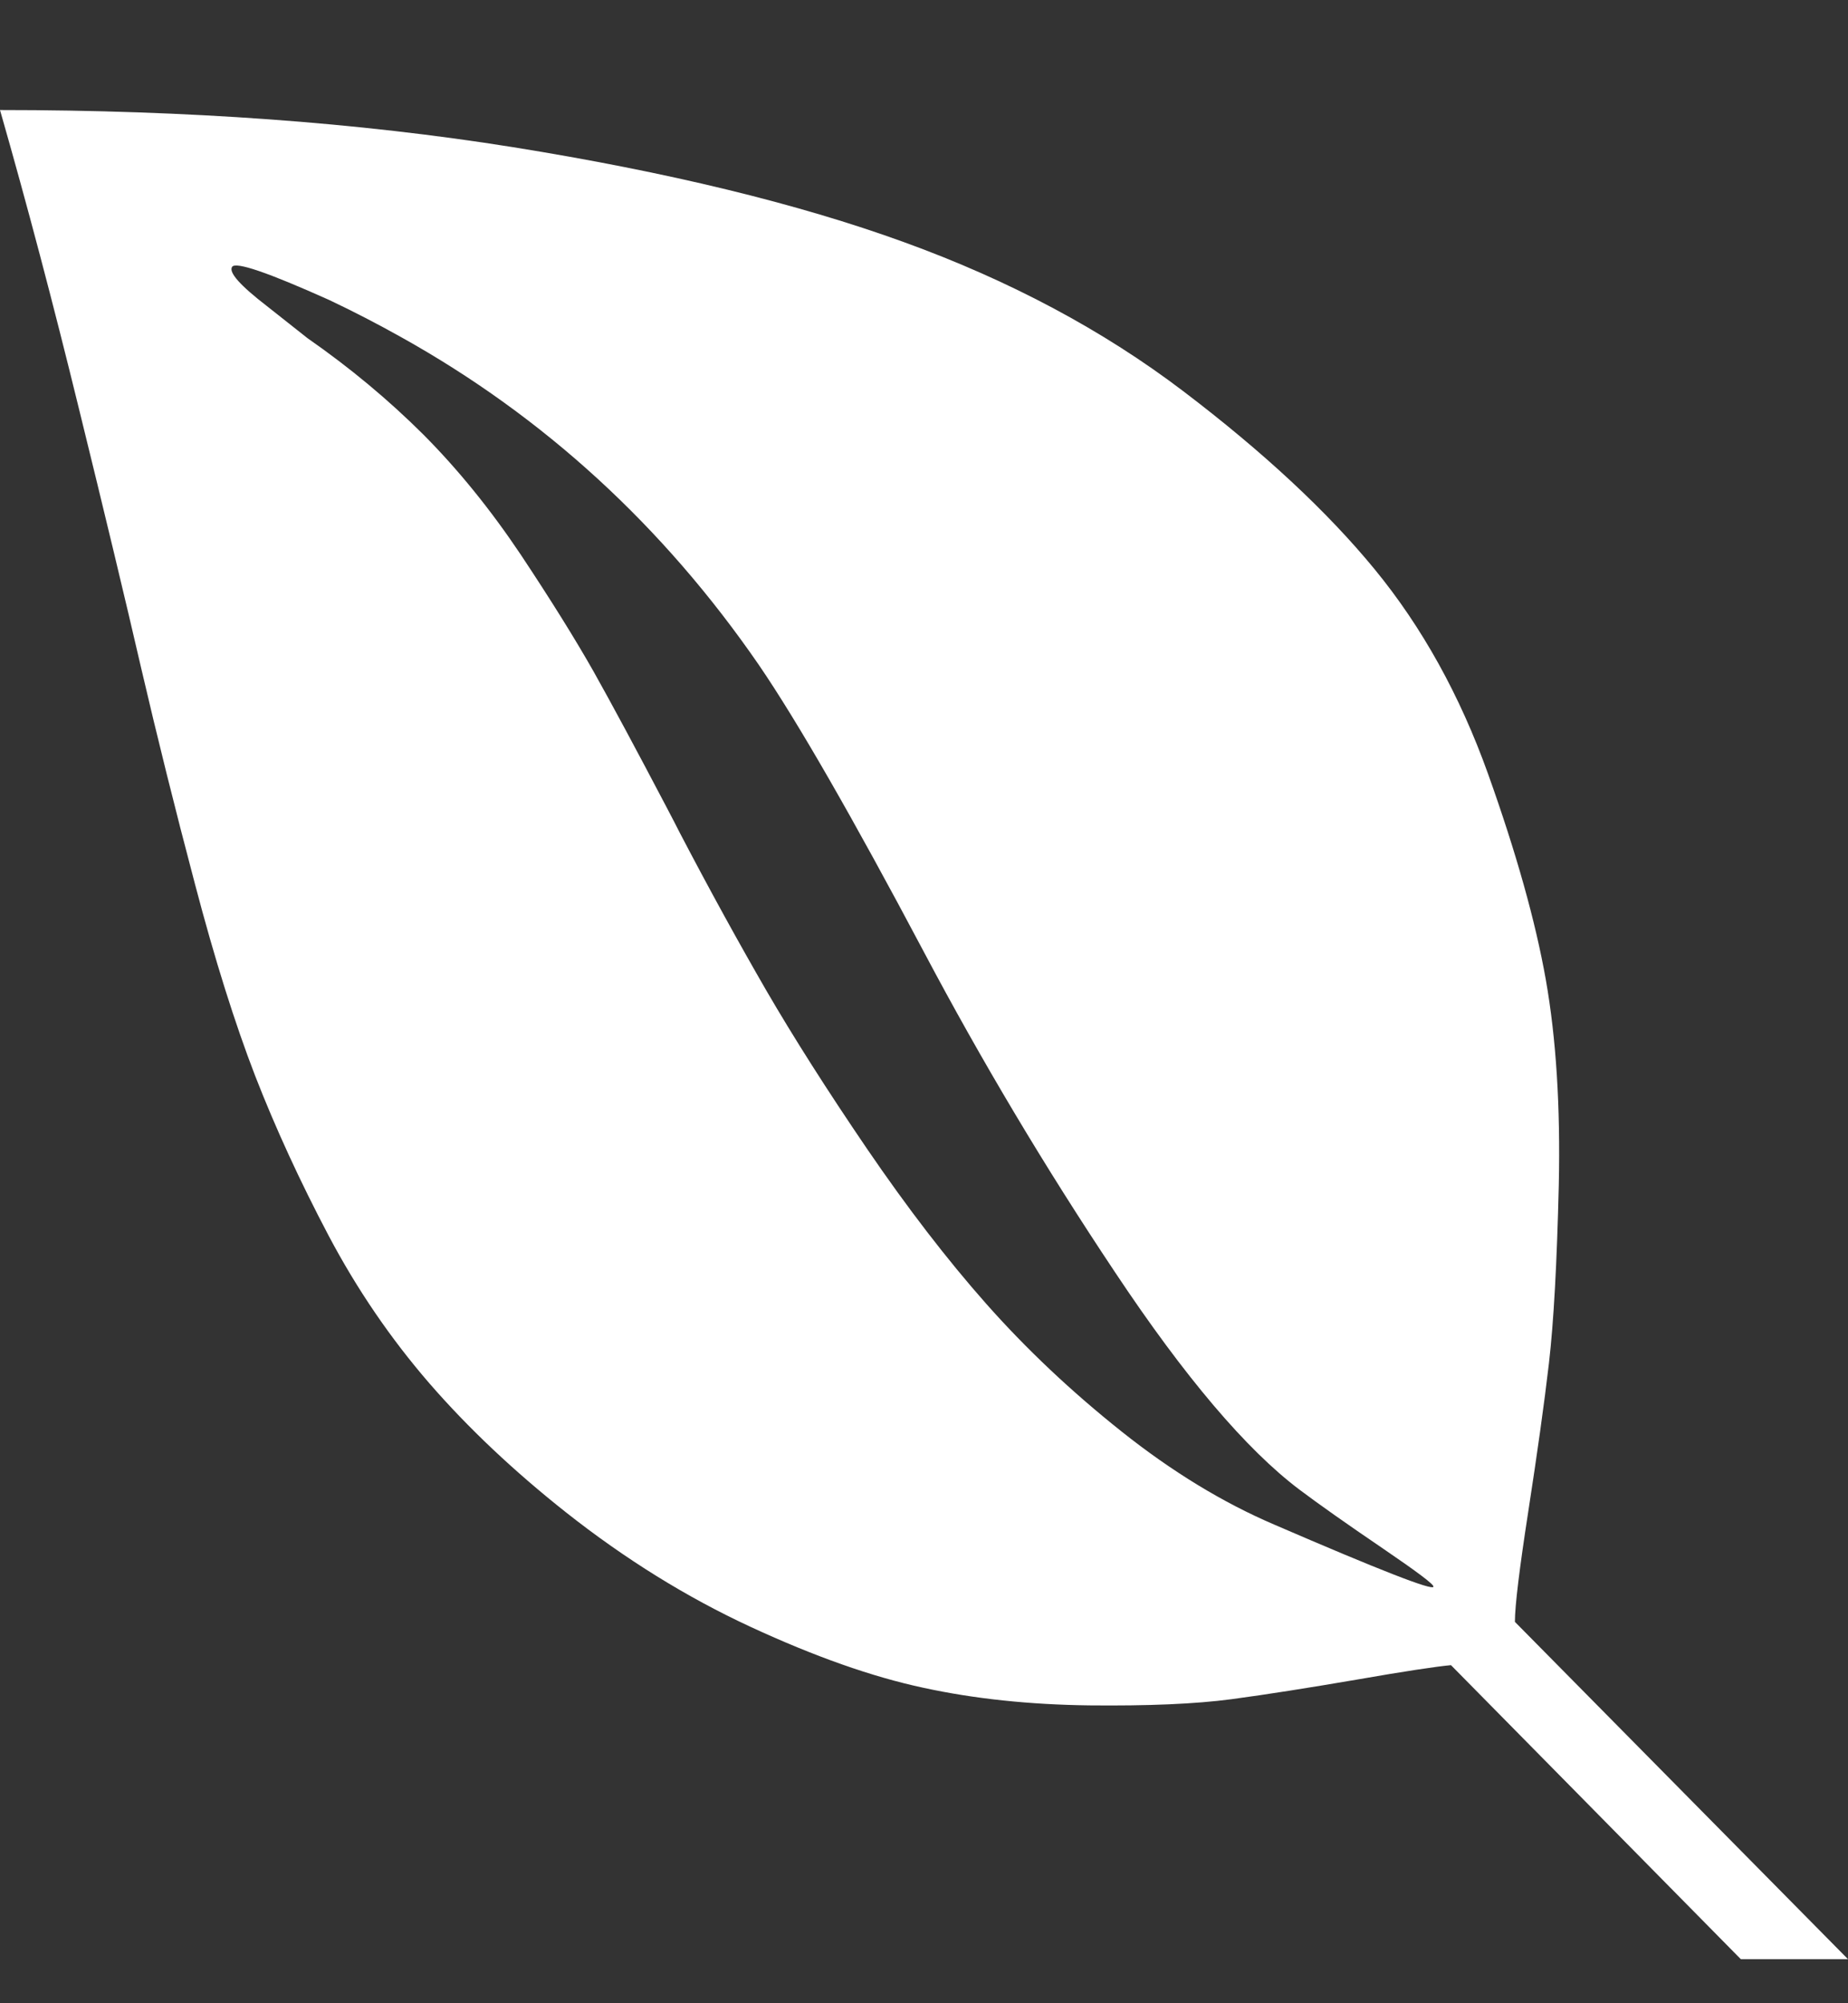 <?xml version="1.0" encoding="UTF-8"?>
<svg width="12px" height="13px" viewBox="0 0 12 13" version="1.1" xmlns="http://www.w3.org/2000/svg" xmlns:xlink="http://www.w3.org/1999/xlink">
    <rect x="0" y="0" width="12" height="13" fill="#333333" stroke="none"/>
    <!-- Generator: Sketch 40.1 (33804) - http://www.bohemiancoding.com/sketch -->
    <title>envira - fontawesome</title>
    <desc>Created with Sketch.</desc>
    <defs></defs>
    <g id="visual-designs" stroke="none" stroke-width="1" fill="none" fill-rule="evenodd">
        <g id="Land-O'Lakes---edit-card-with-drop-down-selections" transform="translate(-877, -382)" fill="#ffffff">
            <g id="icon-selection" transform="translate(648, 276)">
                <g id="row-2" transform="translate(15, 88)">
                    <g id="icon" transform="translate(195, 0)">
                        <g transform="translate(19, 19)" id="envira---fontawesome">
                            <path d="M6,5.179 C5.536,4.304 5.179,3.683 4.929,3.317 C4.308,2.415 3.533,1.705 2.605,1.188 C2.453,1.103 2.297,1.022 2.136,0.946 C1.739,0.768 1.529,0.696 1.507,0.732 C1.484,0.768 1.56,0.853 1.734,0.987 L1.996,1.194 C2.272,1.386 2.523,1.595 2.749,1.82 C2.974,2.046 3.185,2.306 3.382,2.6 C3.578,2.895 3.735,3.147 3.854,3.357 C3.972,3.567 4.129,3.859 4.326,4.234 C4.366,4.31 4.395,4.366 4.413,4.402 C4.609,4.777 4.797,5.118 4.975,5.426 C5.154,5.734 5.373,6.078 5.632,6.458 C5.891,6.837 6.148,7.172 6.405,7.462 C6.662,7.752 6.954,8.028 7.282,8.289 C7.61,8.55 7.942,8.752 8.277,8.895 C8.96,9.19 9.304,9.324 9.308,9.297 C9.313,9.283 9.203,9.201 8.98,9.049 C8.743,8.888 8.563,8.761 8.438,8.667 C8.094,8.408 7.694,7.938 7.239,7.254 C6.783,6.571 6.371,5.879 6,5.179 L6,5.179 Z M3.676,8.815 C3.337,8.547 3.041,8.268 2.789,7.978 C2.537,7.687 2.318,7.367 2.133,7.017 C1.948,6.666 1.789,6.321 1.657,5.982 C1.526,5.643 1.395,5.228 1.266,4.737 C1.136,4.246 1.02,3.779 0.917,3.337 C0.815,2.895 0.68,2.333 0.512,1.65 C0.345,0.967 0.174,0.321 0,-0.286 C1.219,-0.286 2.329,-0.205 3.331,-0.045 C4.334,0.116 5.18,0.321 5.869,0.571 C6.559,0.821 7.164,1.144 7.684,1.539 C8.204,1.934 8.618,2.319 8.926,2.694 C9.234,3.069 9.48,3.512 9.663,4.023 C9.846,4.535 9.971,4.98 10.038,5.359 C10.105,5.739 10.133,6.182 10.122,6.689 C10.11,7.195 10.089,7.581 10.058,7.847 C10.027,8.113 9.982,8.433 9.924,8.808 C9.866,9.183 9.837,9.422 9.837,9.525 L12,11.714 L11.304,11.714 L9.422,9.806 C9.324,9.815 9.119,9.846 8.809,9.9 C8.499,9.953 8.228,9.996 7.996,10.027 C7.763,10.058 7.455,10.071 7.071,10.067 C6.687,10.062 6.329,10.025 5.997,9.953 C5.664,9.882 5.29,9.75 4.875,9.558 C4.46,9.366 4.06,9.118 3.676,8.815 L3.676,8.815 Z"></path>
                        </g>
                    </g>
                </g>
            </g>
        </g>
    </g>
</svg>
